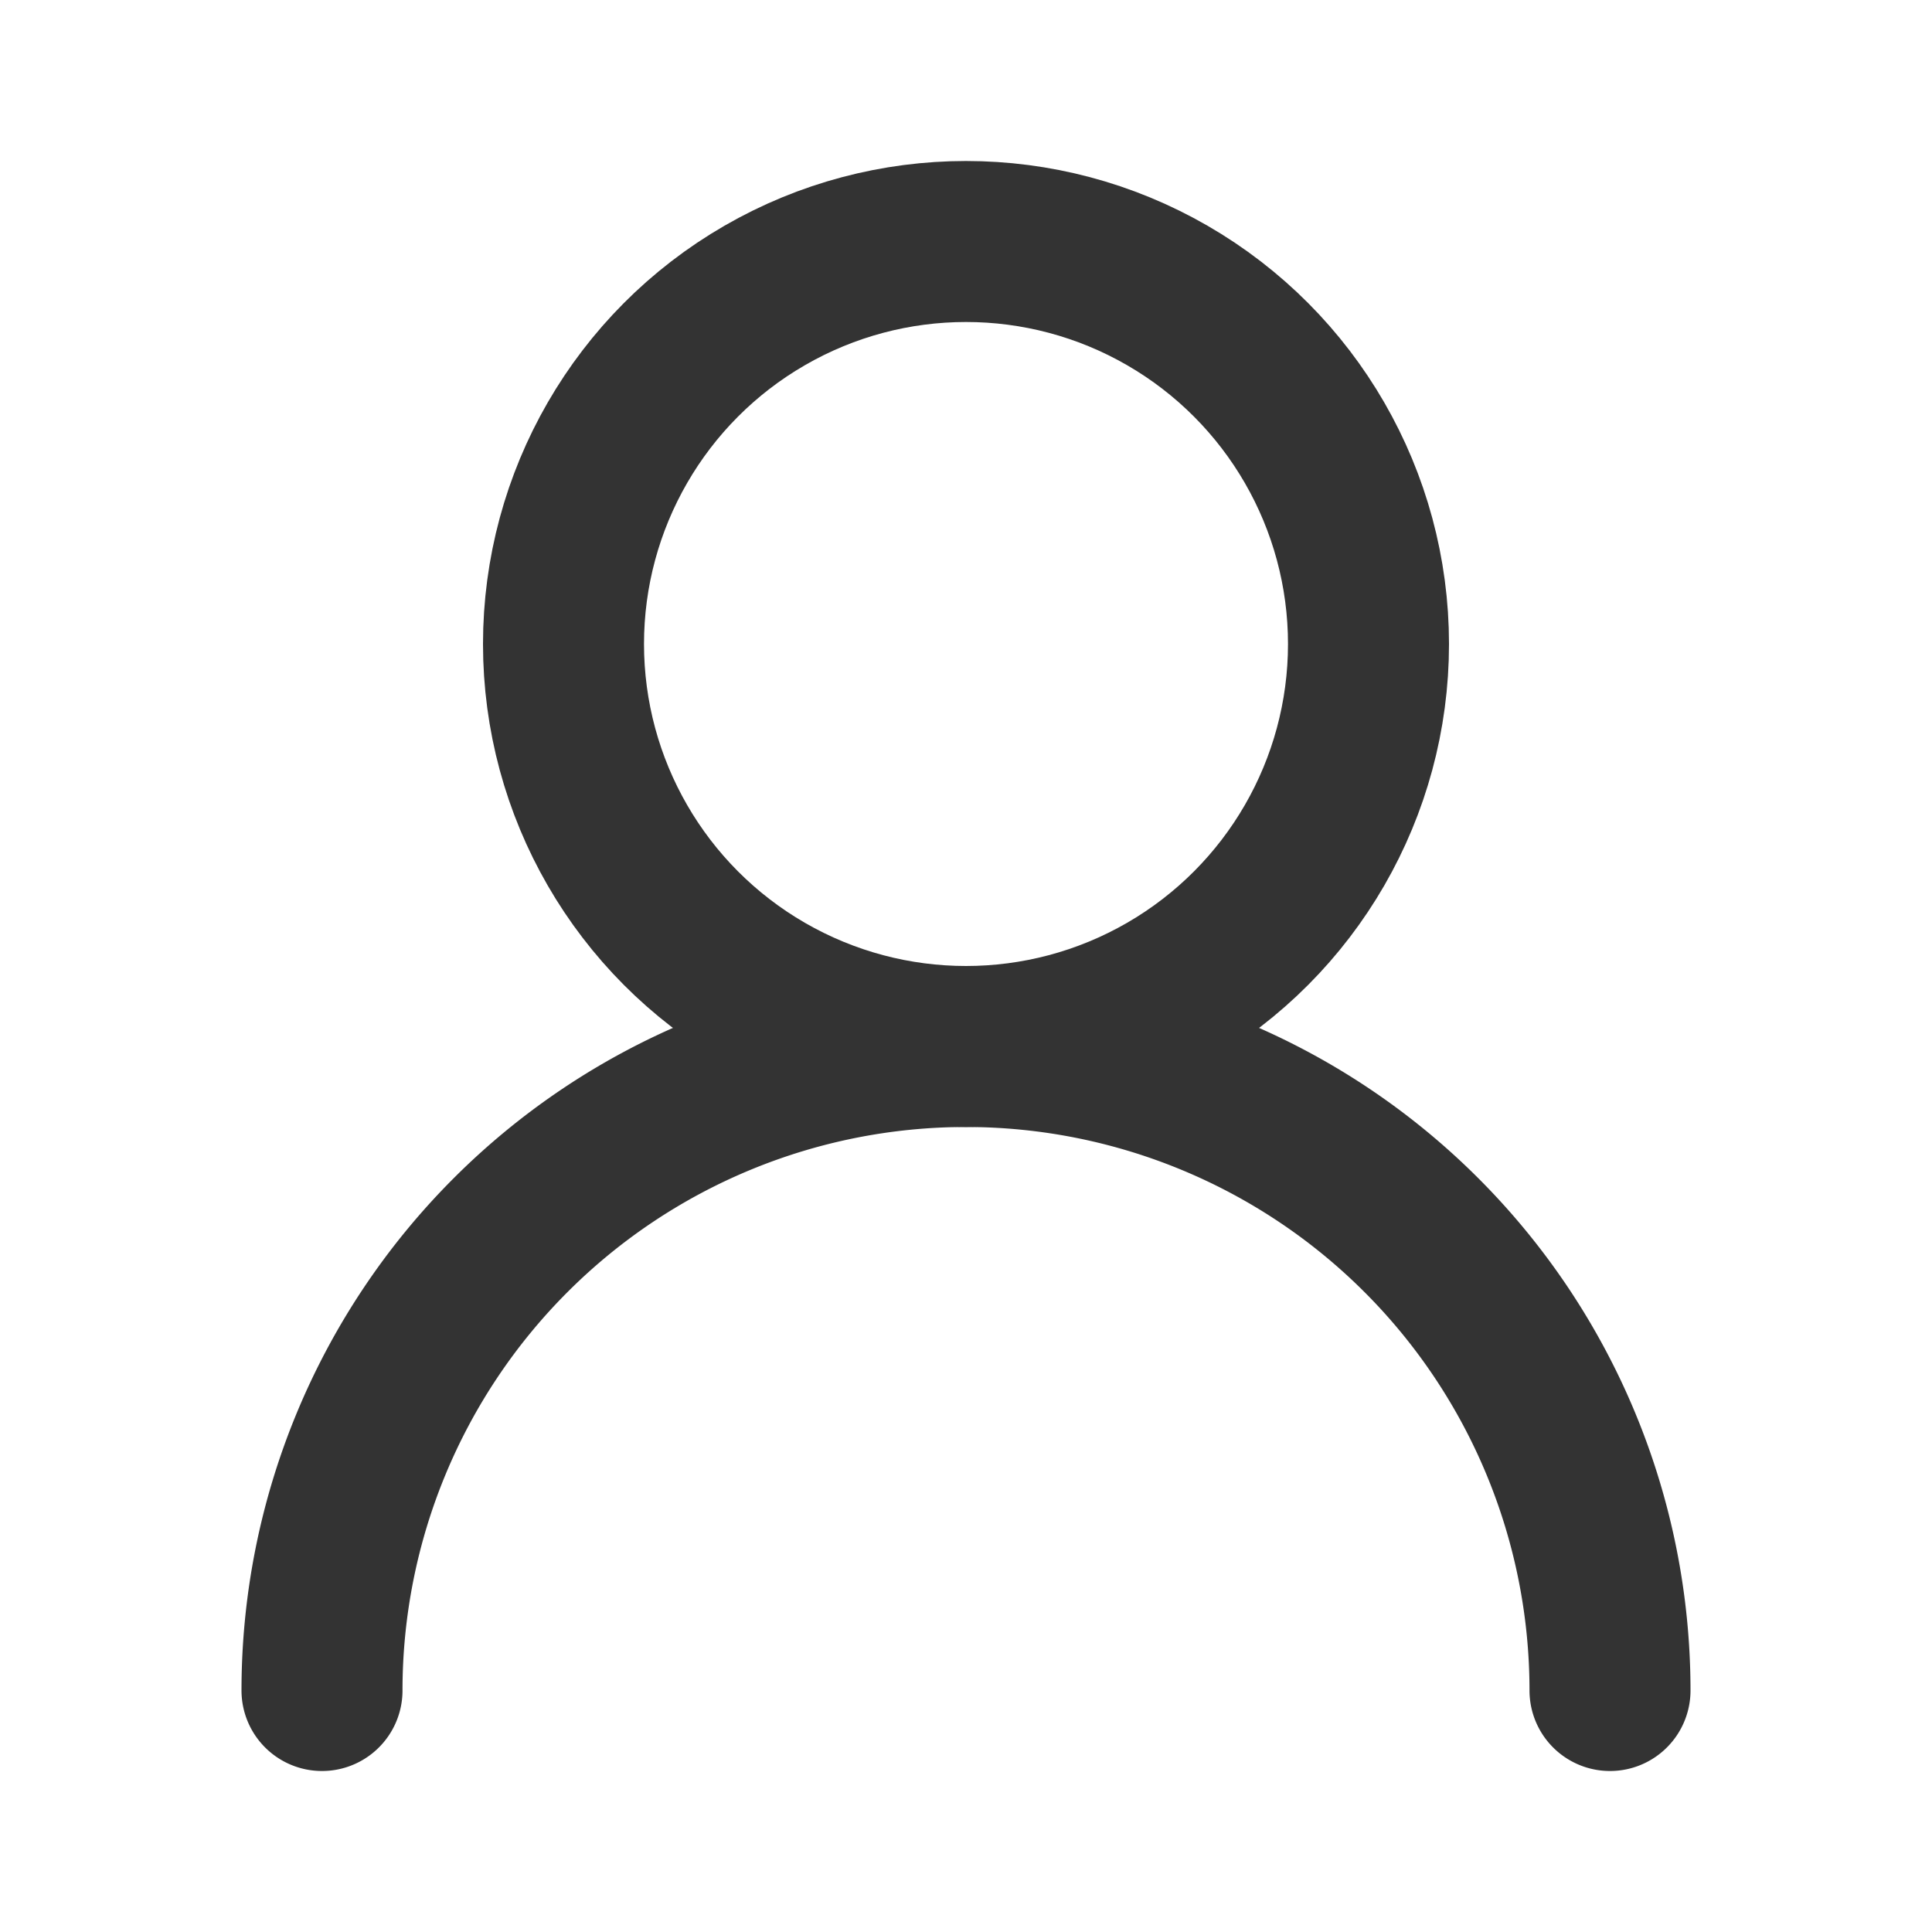 <svg xmlns="http://www.w3.org/2000/svg" width="24" height="24" viewBox="0 0 24 24" fill="none" stroke="#333333" stroke-width="2" stroke-linecap="round" stroke-linejoin="round" class="lucide lucide-user-round-icon lucide-user-round"><circle cx="12" cy="8" r="5"/><path d="M20 21a8 8 0 0 0-16 0"/></svg>